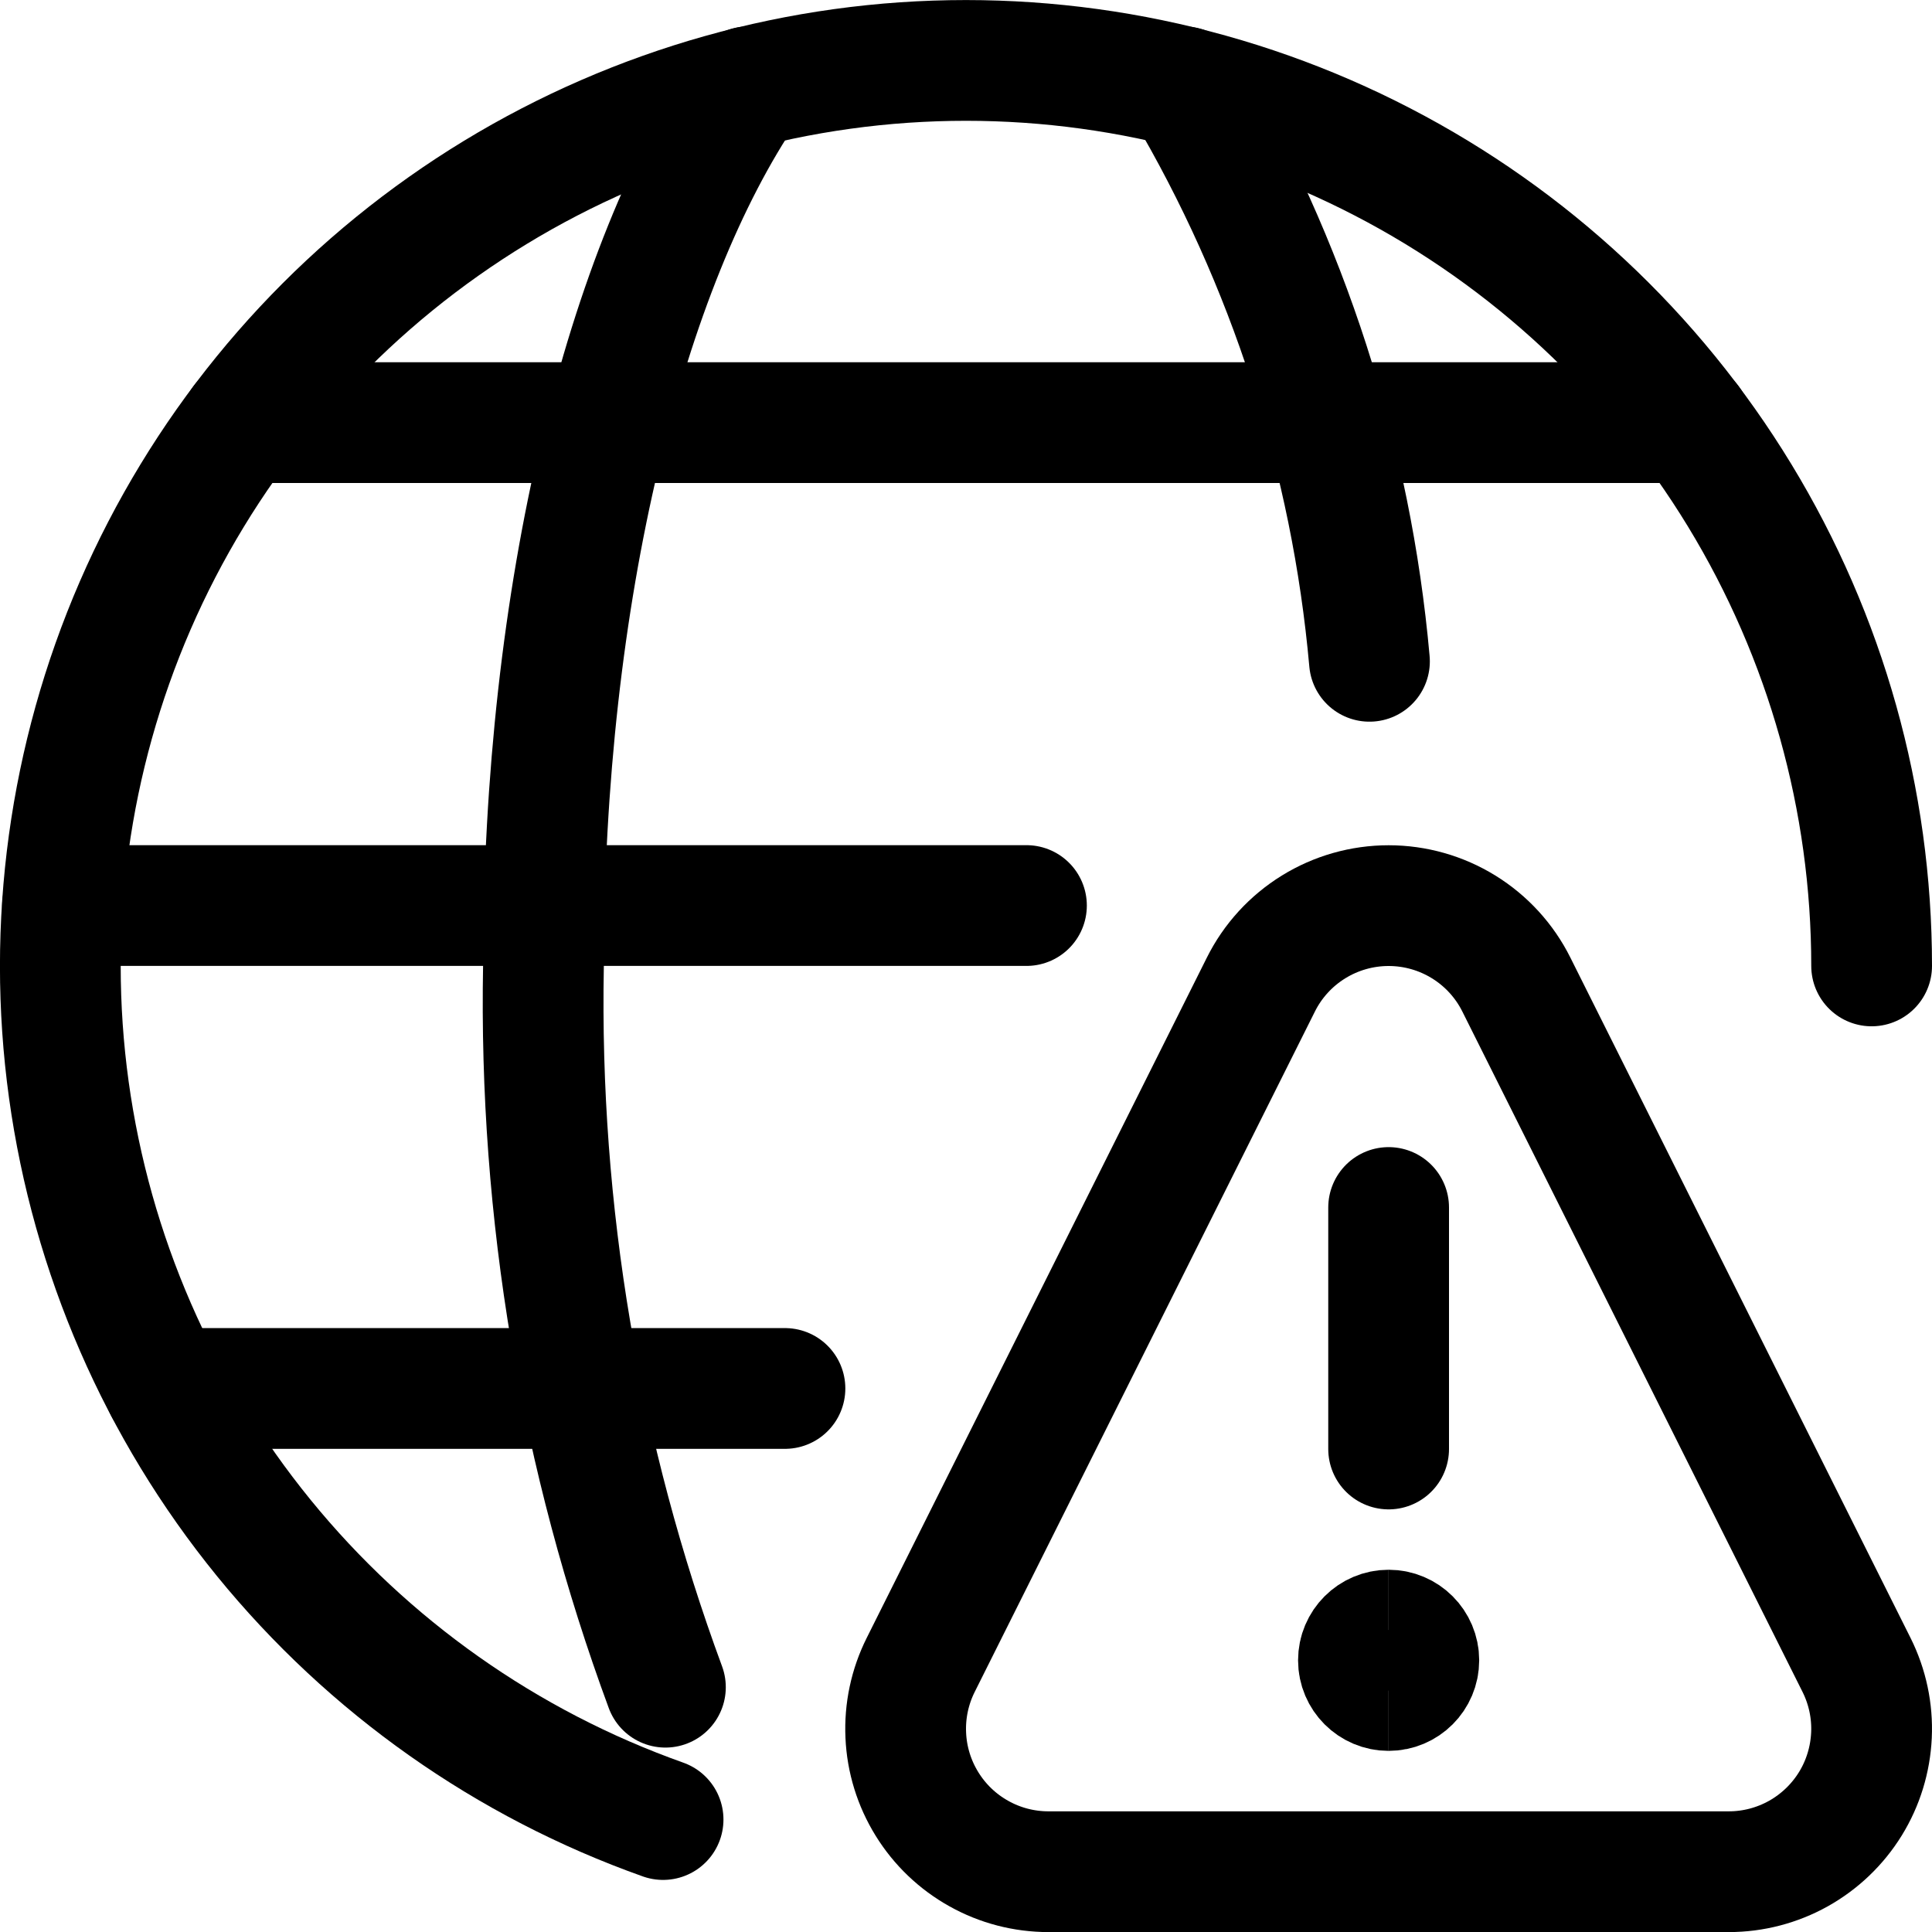 <svg xmlns="http://www.w3.org/2000/svg" fill="none" viewBox="0 0 24 24" id="Network-Warning--Streamline-Ultimate"><desc>Network Warning Streamline Icon: https://streamlinehq.com</desc><path stroke="#000000" stroke-linecap="round" stroke-linejoin="round" d="M8.237 22.603c-1.943 -0.69 -3.659 -1.9 -4.961 -3.499 -1.302 -1.599 -2.139 -3.525 -2.421 -5.567 -0.282 -2.042 0.004 -4.123 0.824 -6.014 0.821 -1.891 2.146 -3.521 3.83 -4.71C7.194 1.623 9.172 0.919 11.229 0.777c2.057 -0.141 4.113 0.285 5.944 1.234 1.831 0.948 3.366 2.381 4.438 4.143 1.072 1.761 1.639 3.784 1.639 5.845" stroke-width="1.5"></path><path stroke="#000000" stroke-linecap="round" stroke-linejoin="round" d="M9.29 1.079C7.769 3.312 6.751 7.366 6.751 11.999c-0.057 3.055 0.457 6.094 1.515 8.96" stroke-width="1.5"></path><path stroke="#000000" stroke-linecap="round" stroke-linejoin="round" d="M0.777 11.249H12.751" stroke-width="1.5"></path><path stroke="#000000" stroke-linecap="round" stroke-linejoin="round" d="M3.001 5.25H21" stroke-width="1.5"></path><path stroke="#000000" stroke-linecap="round" stroke-linejoin="round" d="M2.05 17.248h7.701" stroke-width="1.5"></path><path stroke="#000000" stroke-linecap="round" stroke-linejoin="round" d="M14.712 1.079c1.289 2.178 2.075 4.616 2.3 7.136" stroke-width="1.5"></path><path stroke="#000000" d="M17.25 21c-0.207 0 -0.375 -0.168 -0.375 -0.375s0.168 -0.375 0.375 -0.375" stroke-width="1.5"></path><path stroke="#000000" d="M17.25 21c0.207 0 0.375 -0.168 0.375 -0.375s-0.168 -0.375 -0.375 -0.375" stroke-width="1.5"></path><path stroke="#000000" stroke-linecap="round" stroke-linejoin="round" d="M17.25 18v-3" stroke-width="1.5"></path><path stroke="#000000" stroke-linecap="round" stroke-linejoin="round" d="M23.063 20.683c0.135 0.271 0.199 0.571 0.185 0.873 -0.014 0.302 -0.104 0.596 -0.263 0.853 -0.159 0.257 -0.381 0.469 -0.645 0.617 -0.264 0.147 -0.561 0.225 -0.864 0.225h-8.452c-0.302 0 -0.6 -0.077 -0.864 -0.225 -0.264 -0.147 -0.486 -0.359 -0.645 -0.617 -0.159 -0.257 -0.25 -0.551 -0.263 -0.853 -0.014 -0.302 0.05 -0.603 0.185 -0.873l4.226 -8.452c0.147 -0.295 0.374 -0.543 0.654 -0.716s0.603 -0.265 0.933 -0.265 0.653 0.092 0.933 0.265 0.507 0.421 0.654 0.716l4.226 8.452Z" stroke-width="1.5"></path></svg>